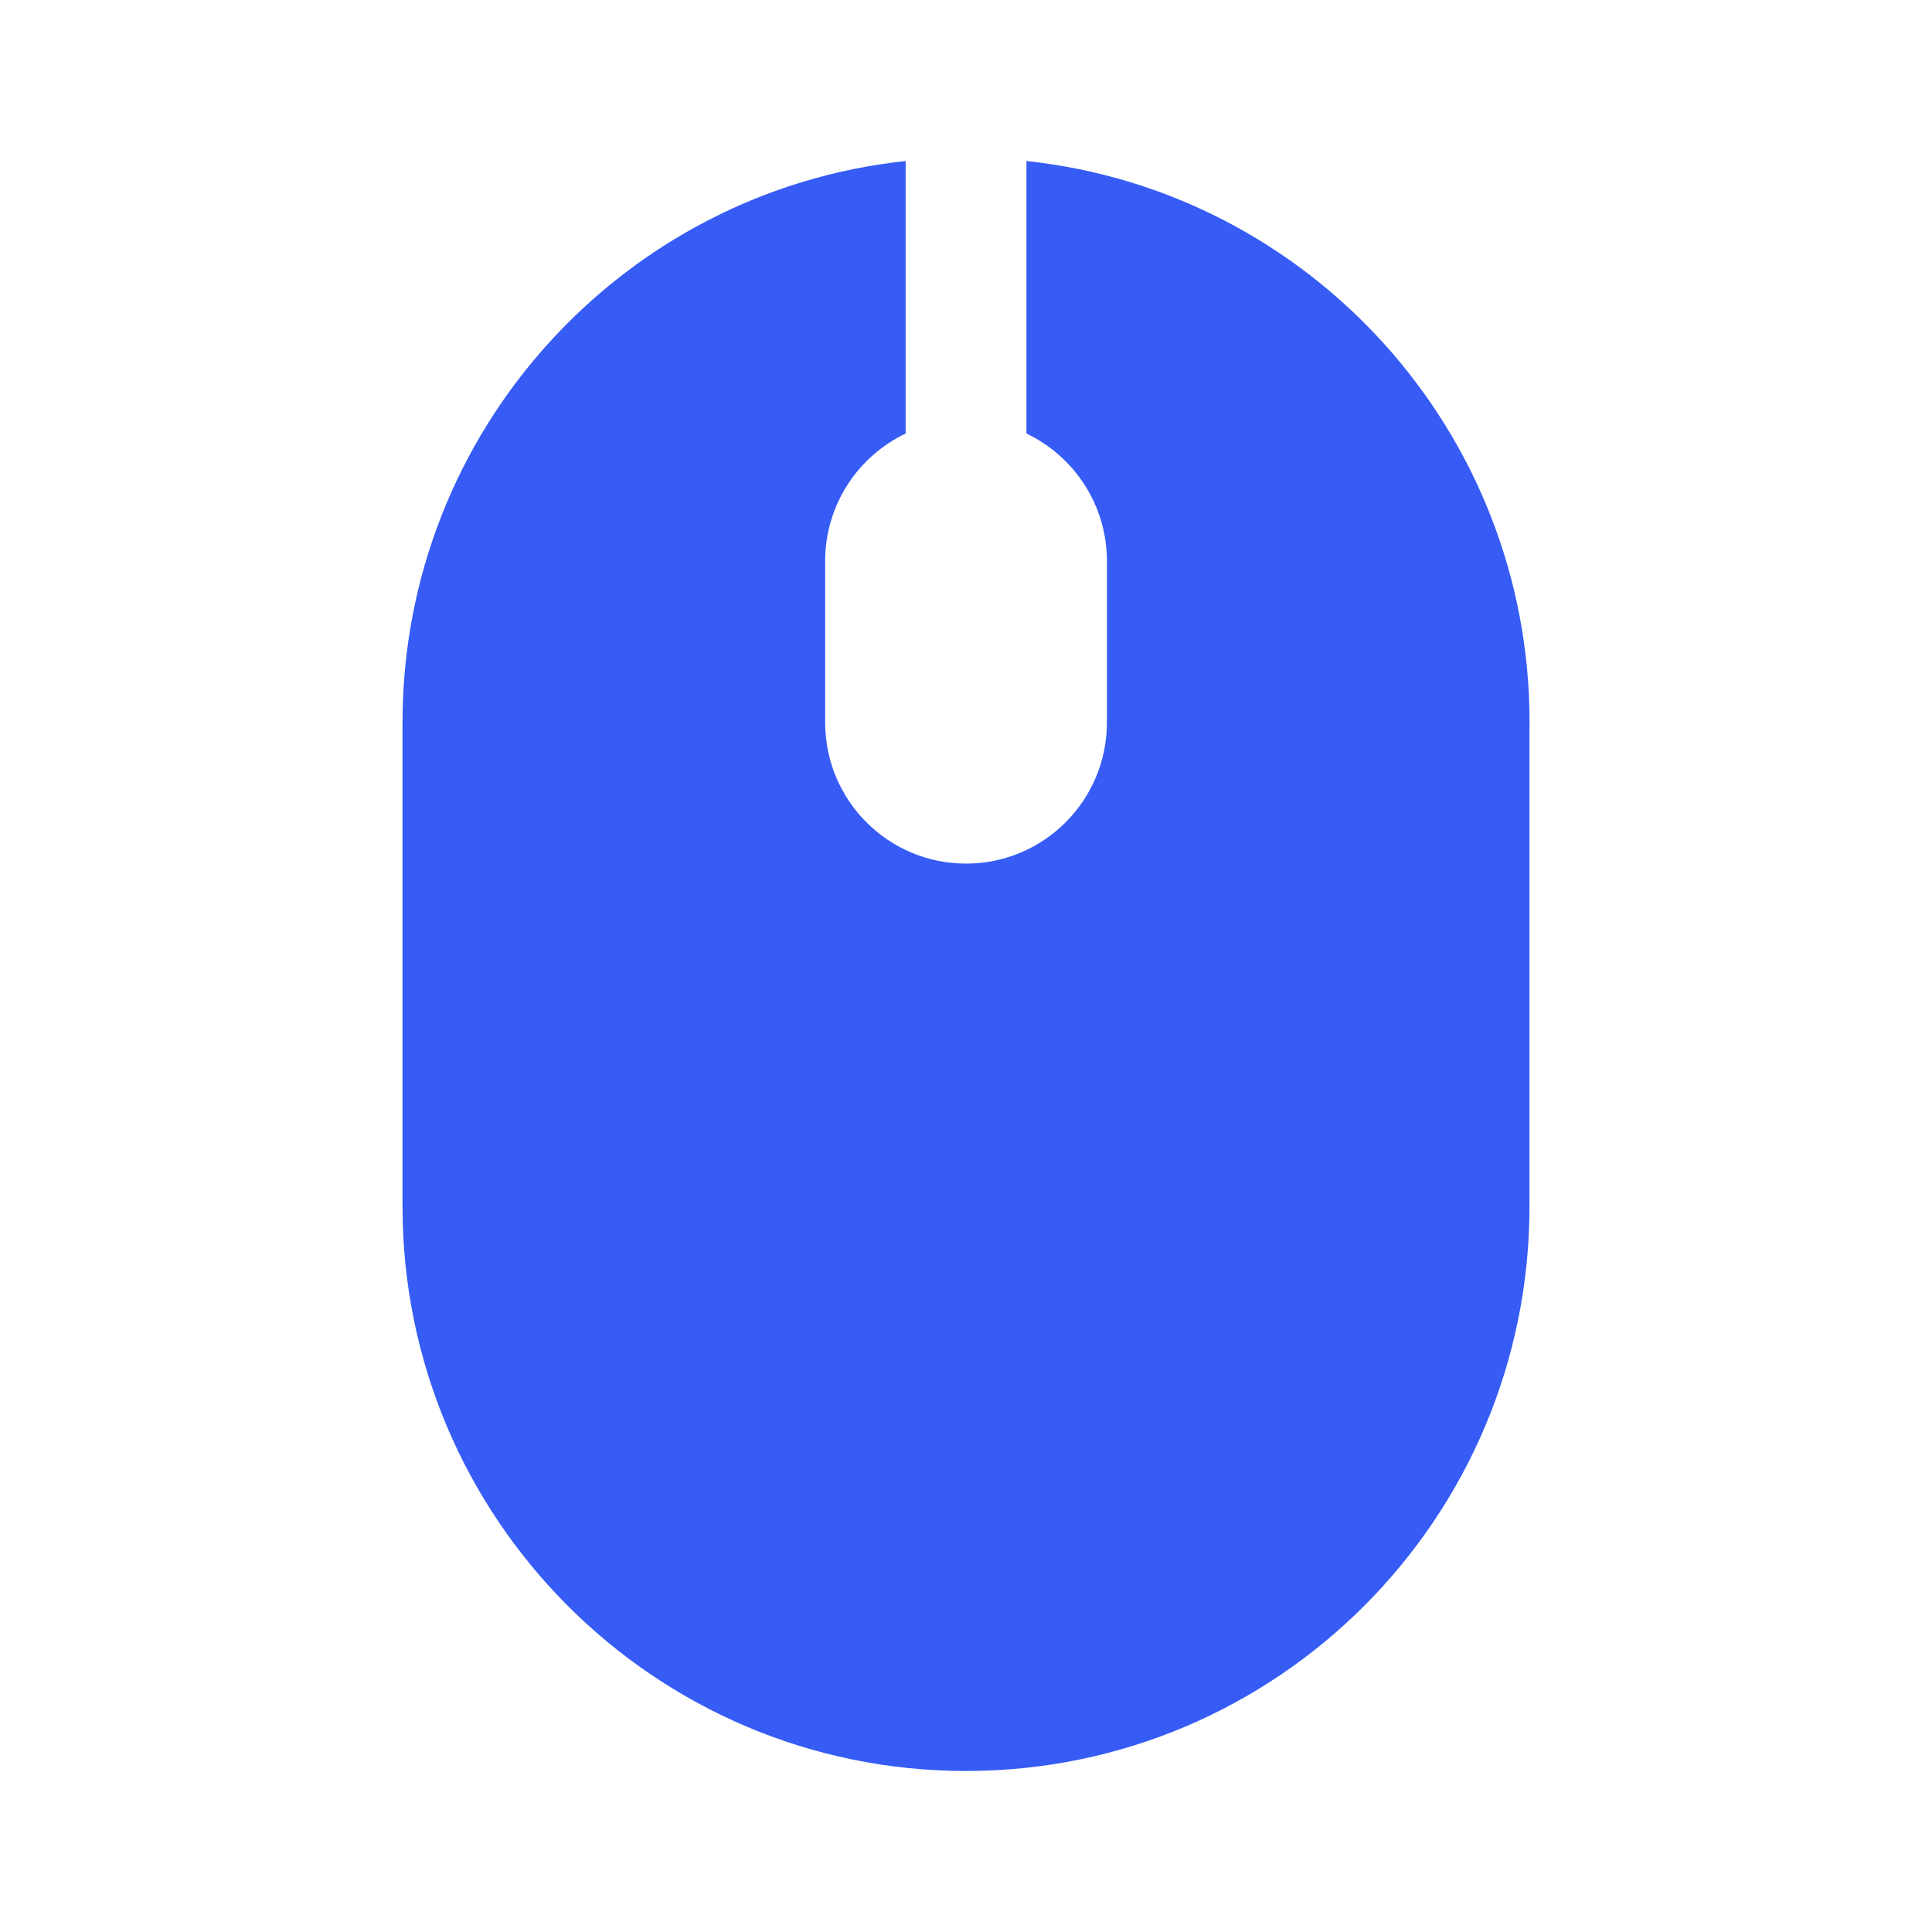 <svg fill="none" height="50" viewBox="0 0 50 50" width="50" xmlns="http://www.w3.org/2000/svg"><path d="m39.583 18.696v12.525c0 8.07-6.529 14.612-14.583 14.612-8.054 0-14.583-6.542-14.583-14.612v-12.525c0-7.541 5.702-13.748 13.021-14.529v7.053c-1.232.586-2.083 1.844-2.083 3.302v4.175c0 2.018 1.632 3.653 3.646 3.653 2.014 0 3.646-1.635 3.646-3.653v-4.175c0-1.457-.852-2.715-2.083-3.302v-7.053c7.319.781 13.021 6.988 13.021 14.529z" fill="#365cf5"/></svg>